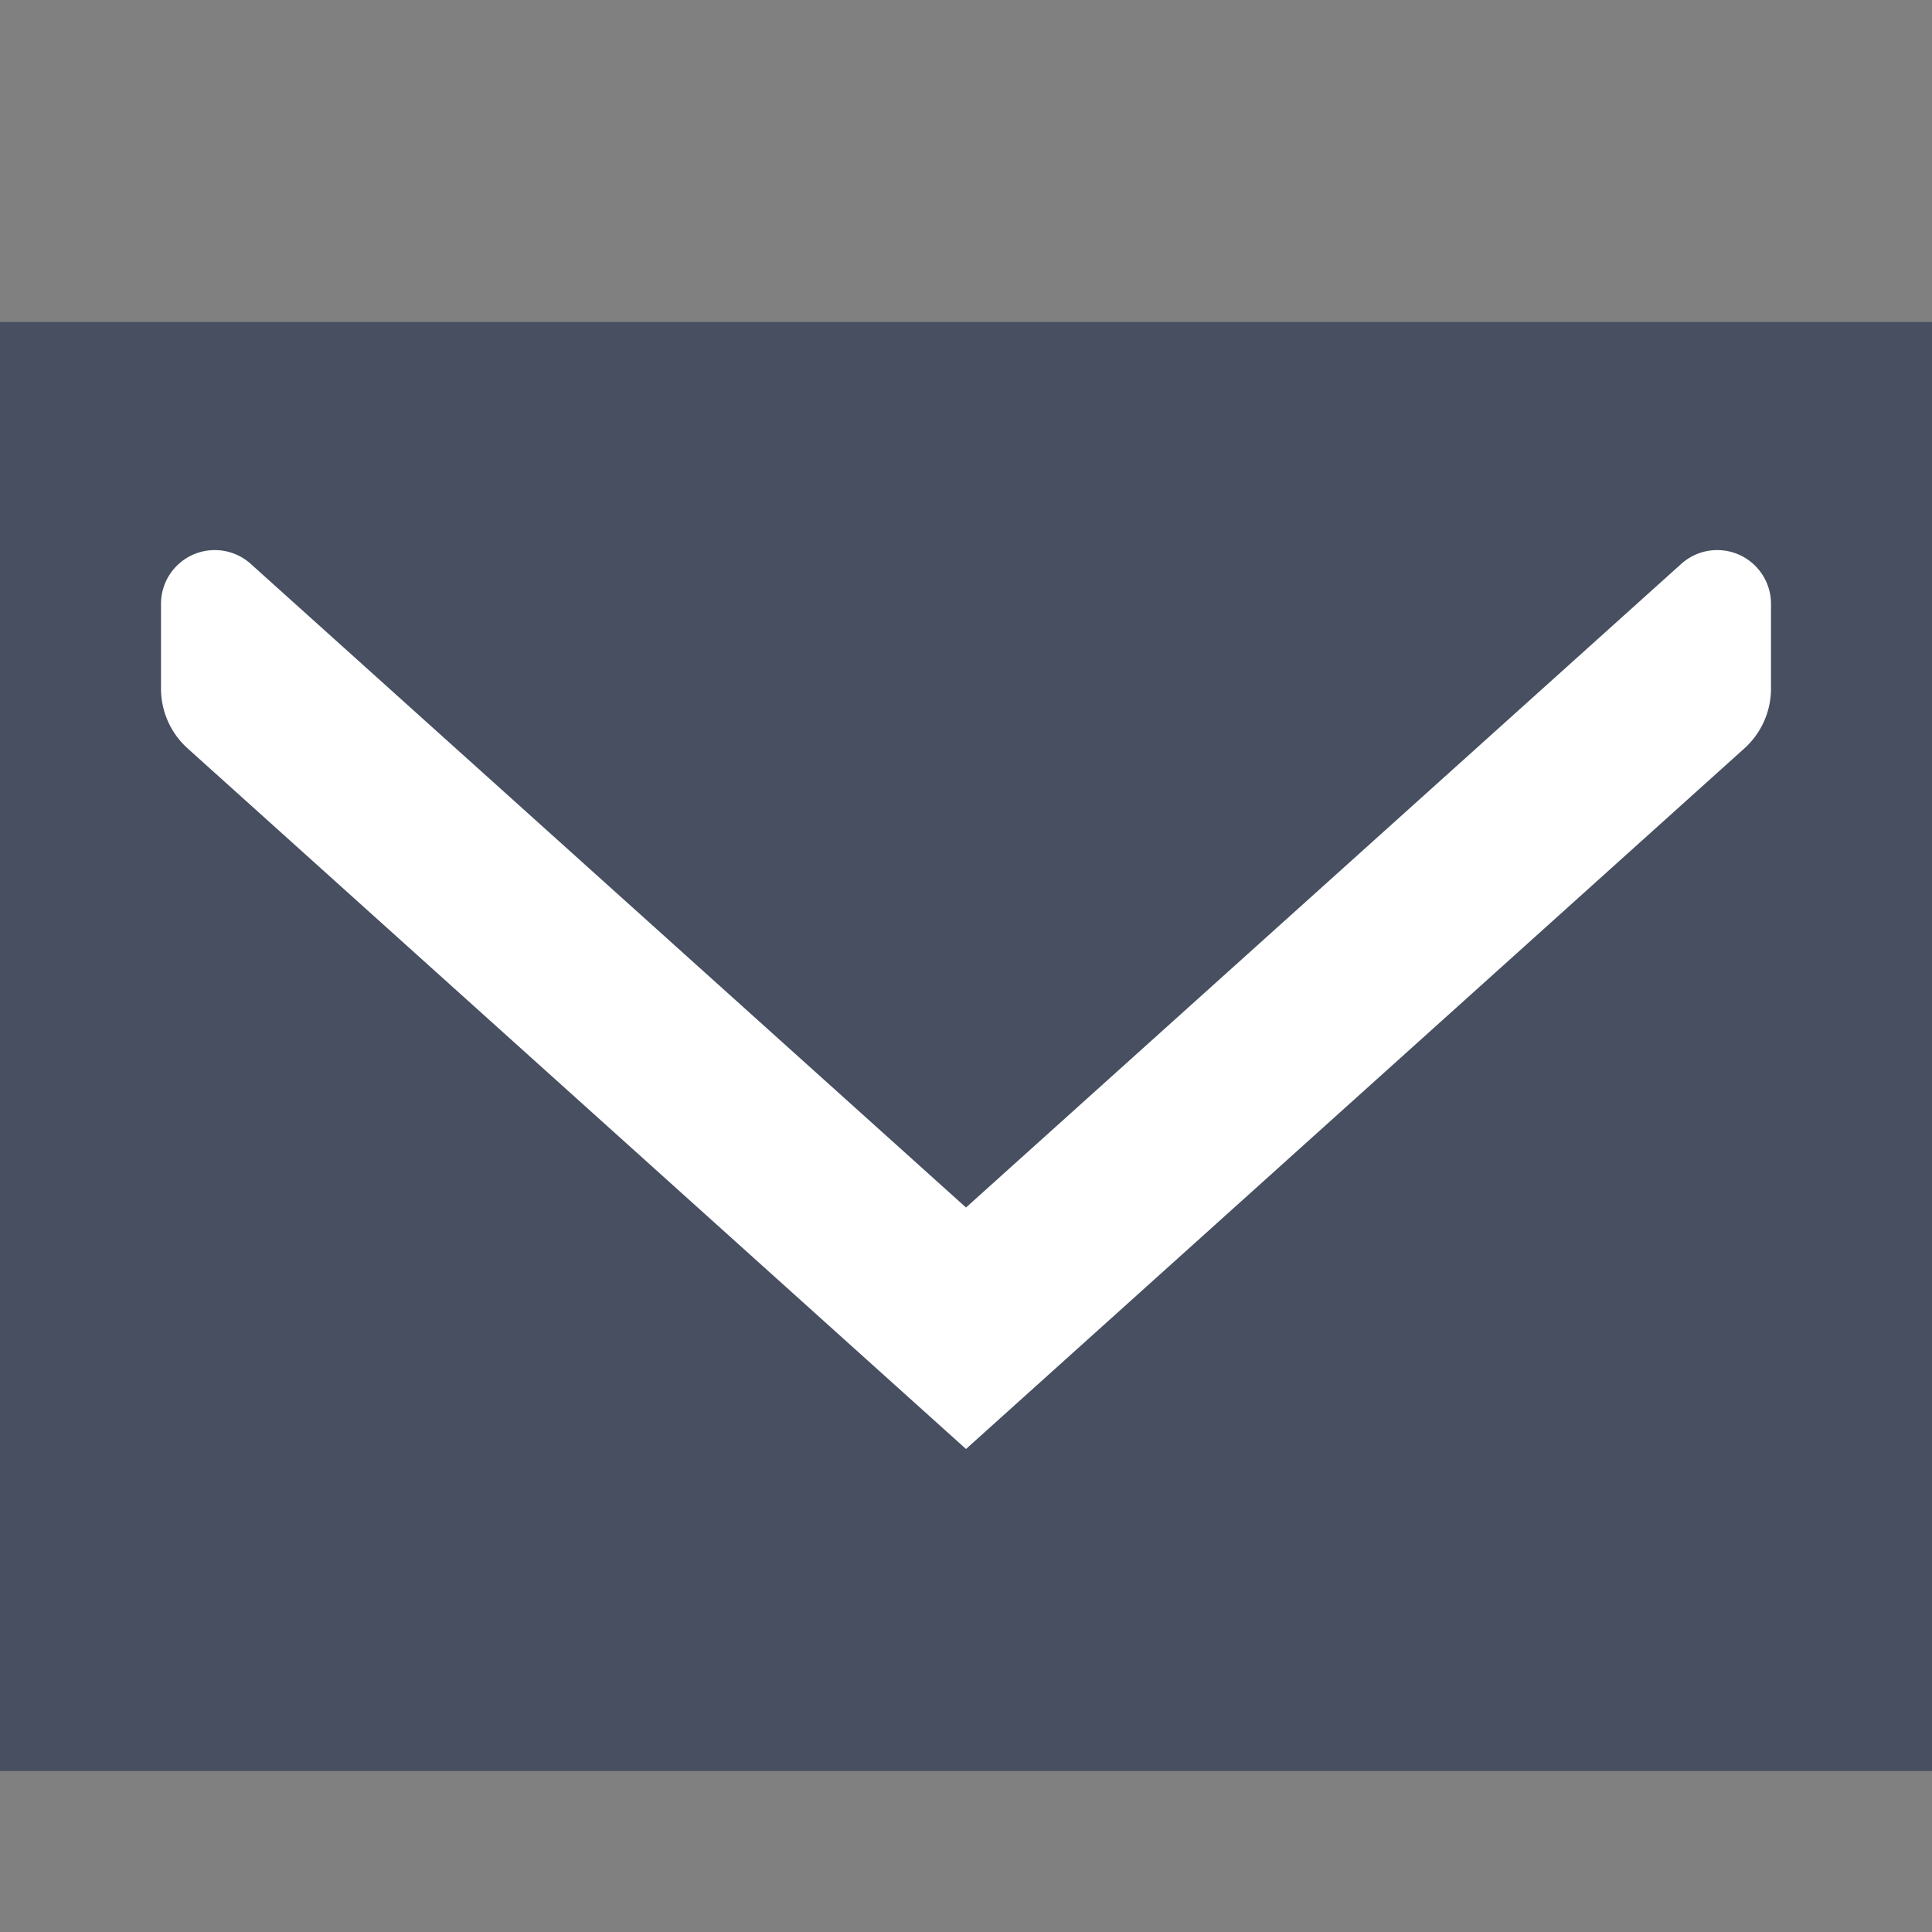 <svg xmlns="http://www.w3.org/2000/svg" width="12" height="12" viewBox="0 0 12 12">
  <rect x="0" y="0" width="12" height="12" fill="#808080" stroke="none"/>
  <title>
    EmailReportSmall
  </title>
  <g fill="none" fill-rule="evenodd">
    <rect width="12" height="12" fill="none" rx="2"/>
    <rect width="12" height="9" y="2" fill="#474F61"/>
    <path fill="#FFFFFF" d="M1 4.277V3.75a.334.334 0 0 1 .557-.248L6 7.5l4.443-3.998A.334.334 0 0 1 11 3.75v.527a.5.5 0 0 1-.166.372L6 9 1.166 4.649A.5.5 0 0 1 1 4.277z"/>
  </g>
</svg>

